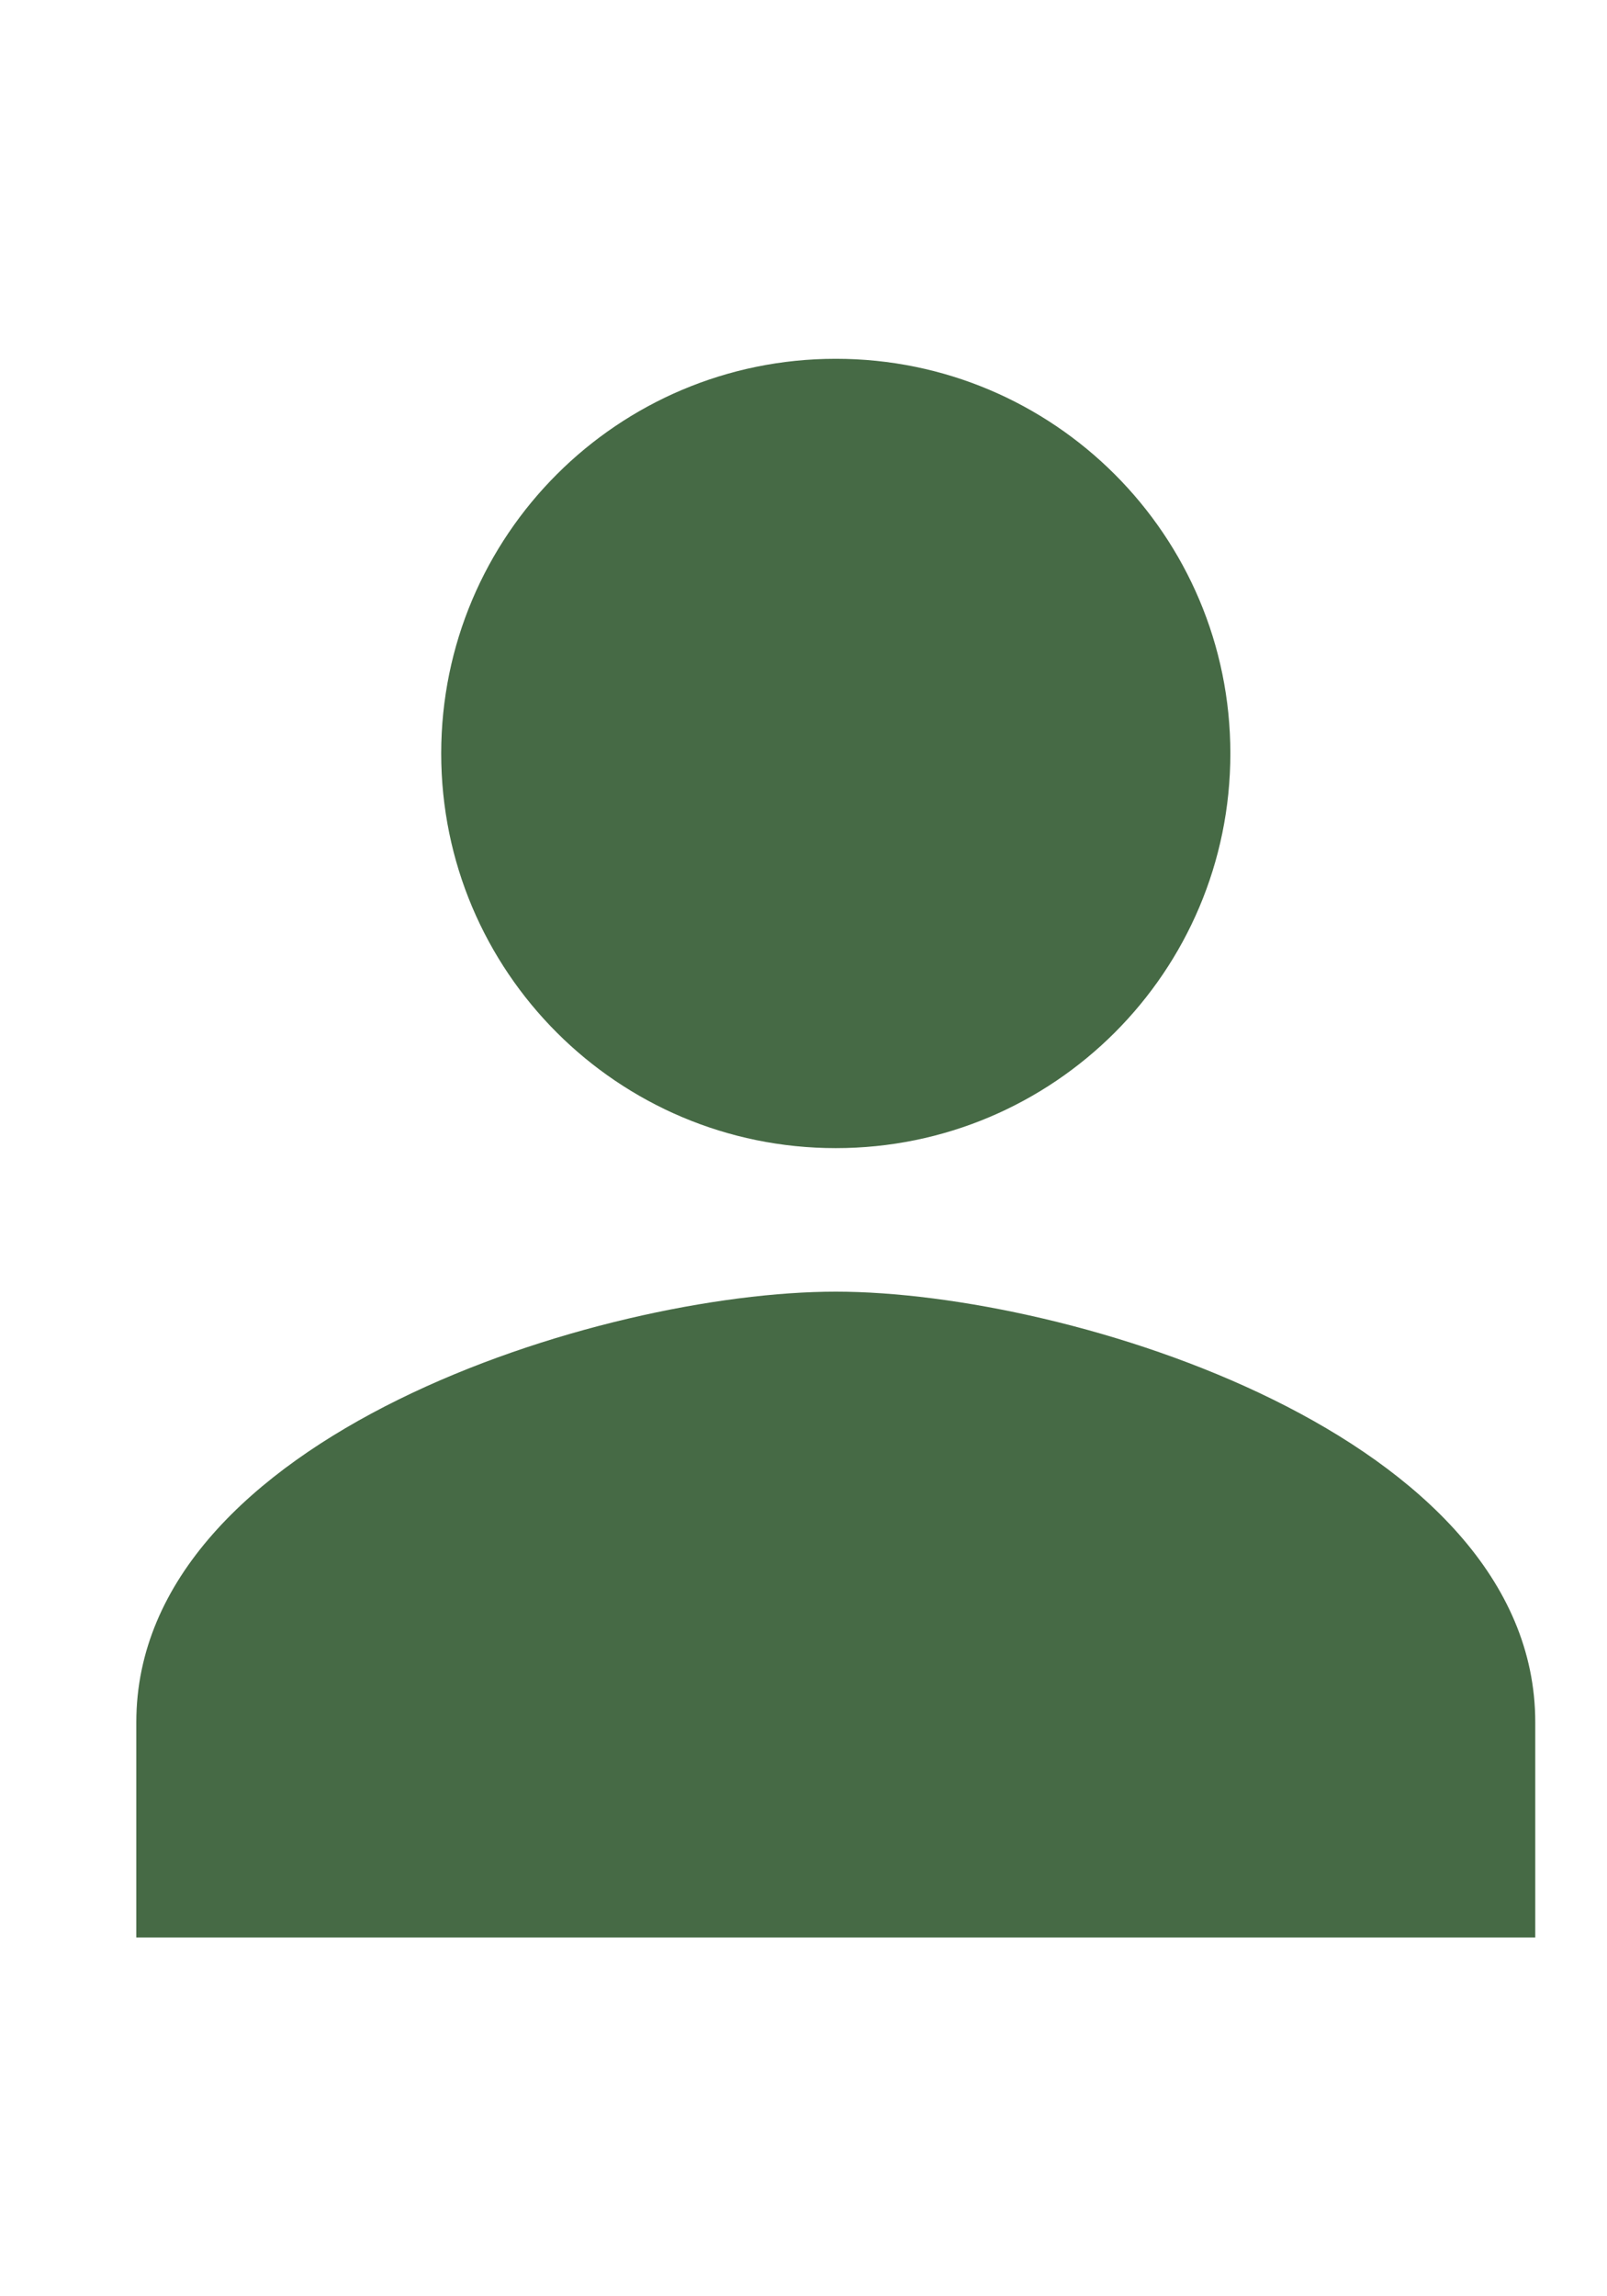 <svg width="56" height="80" viewBox="0 0 56 80" fill="none" xmlns="http://www.w3.org/2000/svg">
<path d="M29.125 45C20.989 45 4.75 50.025 4.75 60V67.5H53.5V60C53.5 50.025 37.261 45 29.125 45Z" fill="#466A45"/>
<path d="M29.125 40C36.719 40 42.875 33.844 42.875 26.25C42.875 18.656 36.719 12.5 29.125 12.5C21.531 12.5 15.375 18.656 15.375 26.25C15.375 33.844 21.531 40 29.125 40Z" fill="#466A45"/>
</svg>

